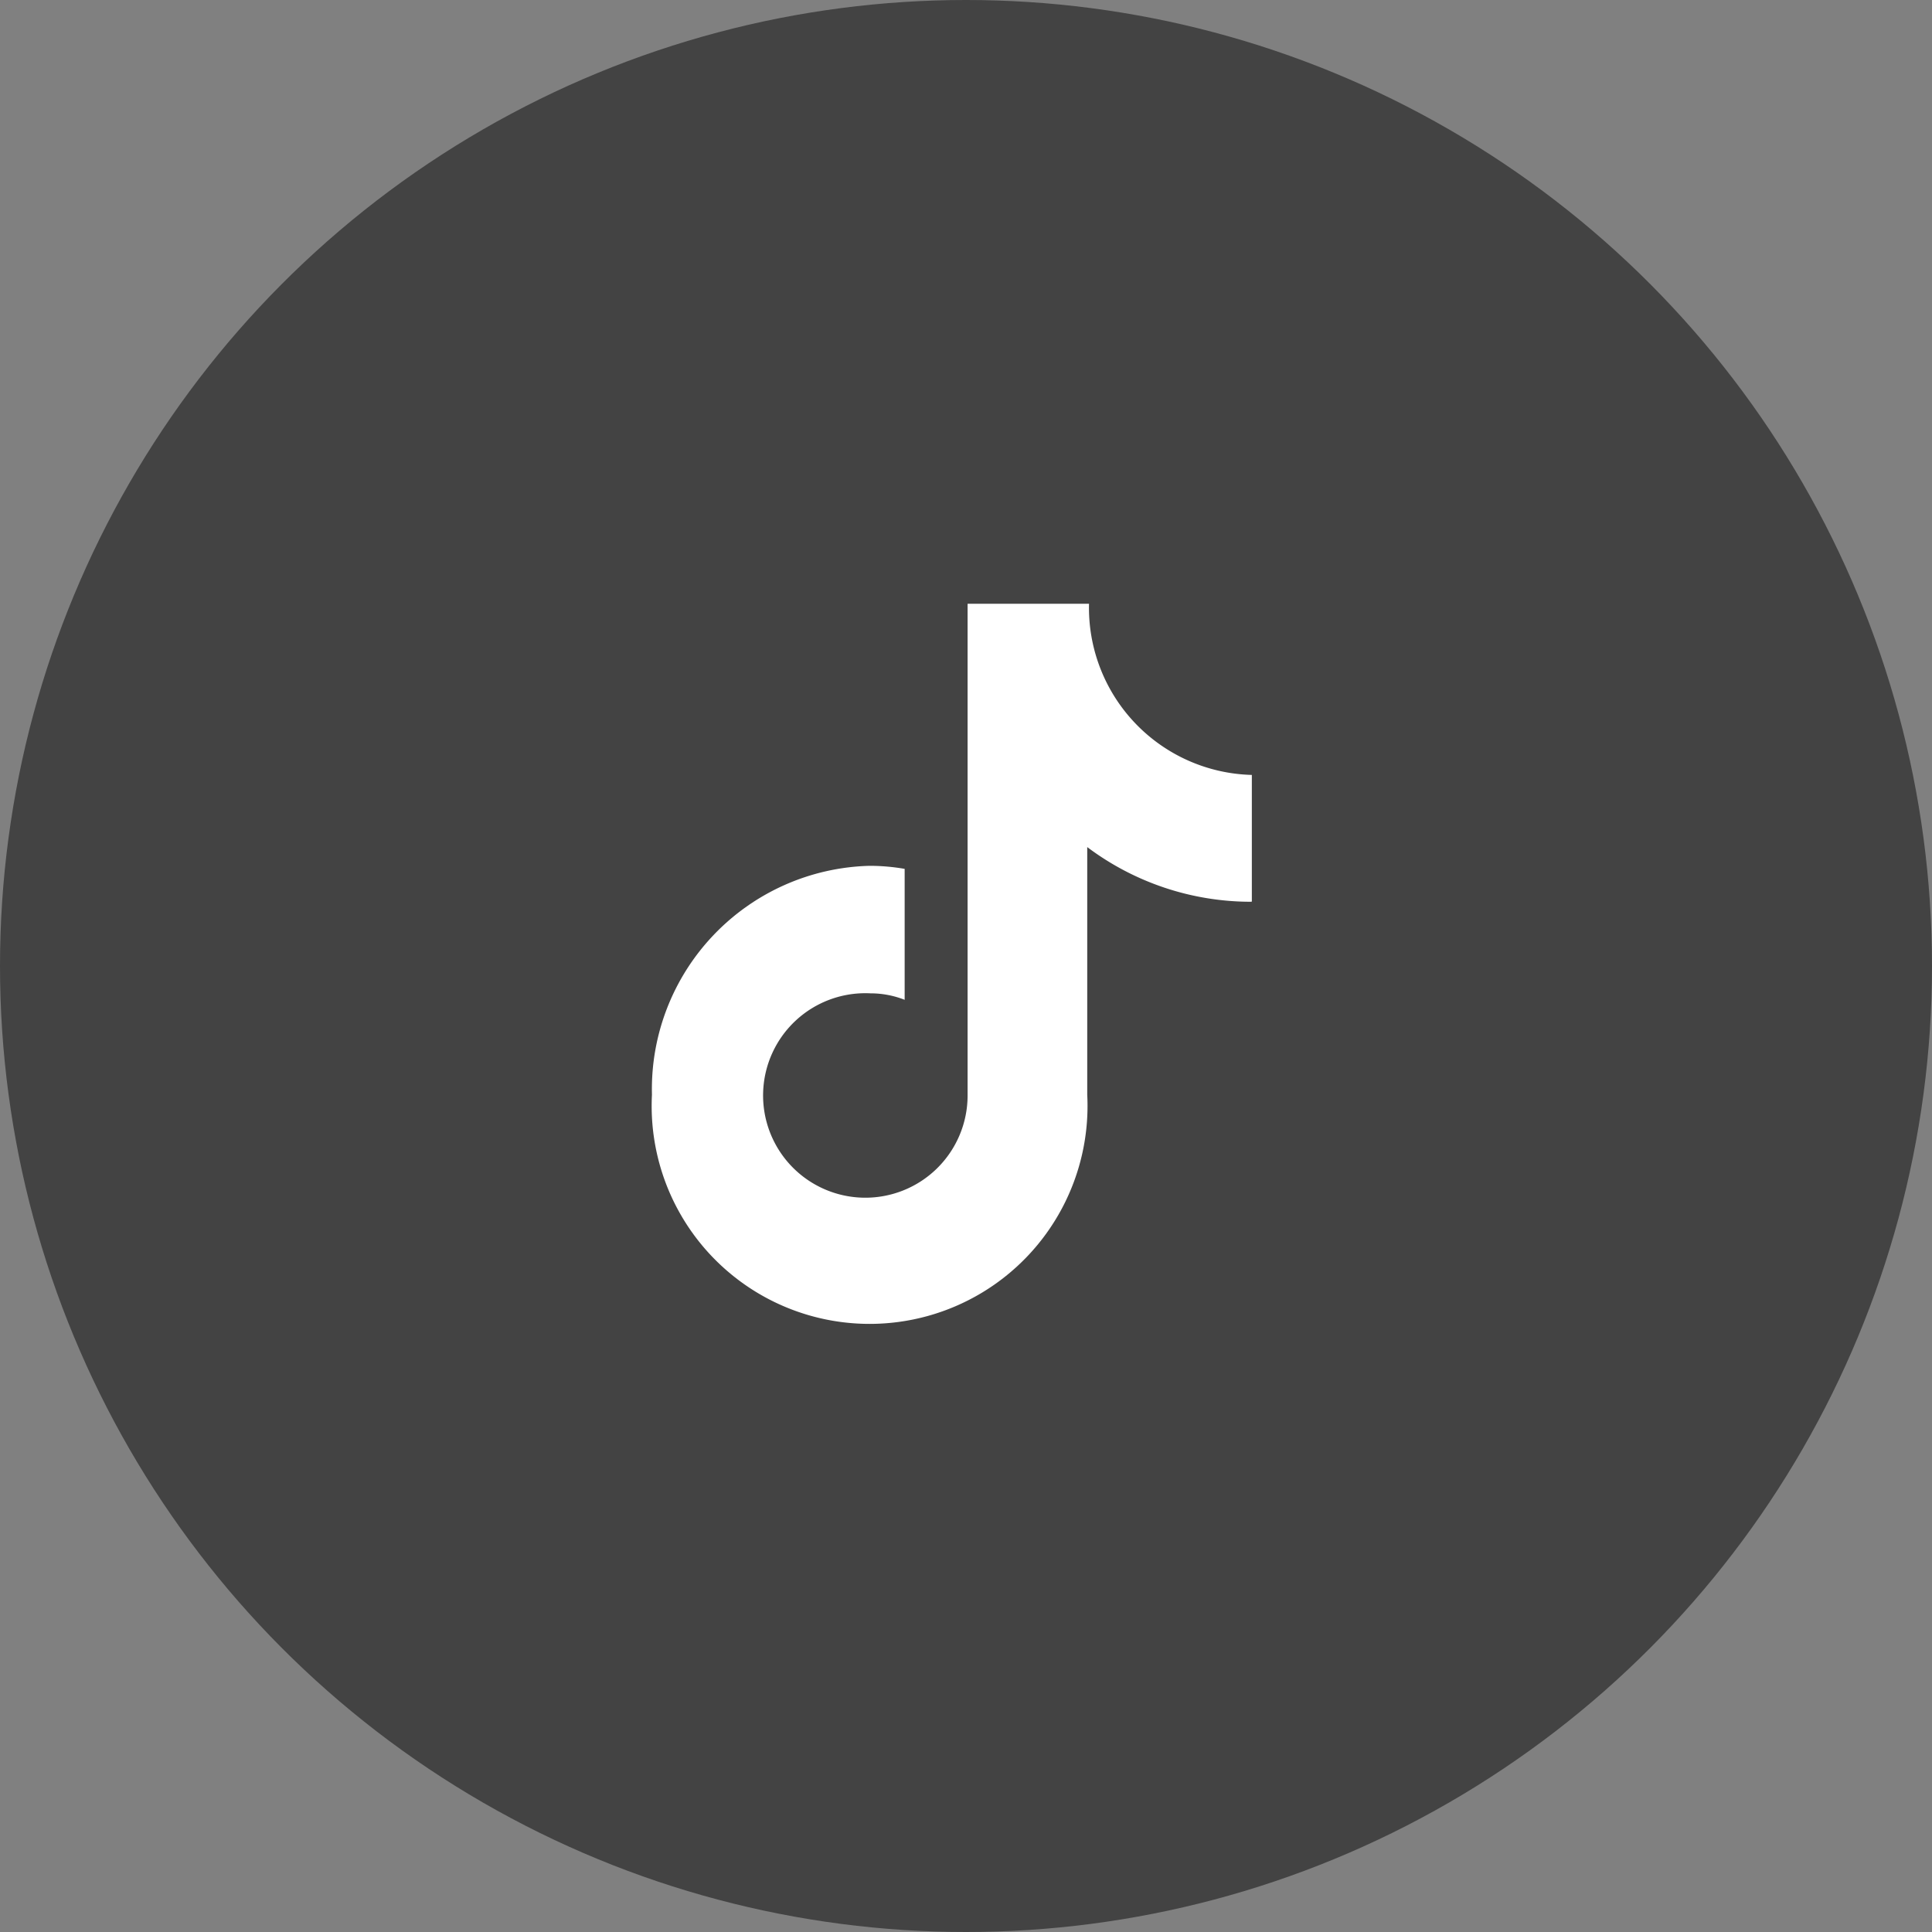 <svg xmlns="http://www.w3.org/2000/svg" width="40" height="40" viewBox="0 0 40 40">
  <rect x="0" y="0" width="40" height="40" fill="#808080" stroke="none"/>
  <g id="组_16989" data-name="组 16989" transform="translate(-259.5 -5922.689)">
    <g id="组_16783" data-name="组 16783" transform="translate(-956 1977.189)">
      <circle id="椭圆_46" data-name="椭圆 46" cx="20" cy="20" r="20" transform="translate(1215.5 3945.5)" fill="#434343"/>
      <path id="路径_4252" data-name="路径 4252" d="M97.7,6.17a5.642,5.642,0,0,1-3.39-1.132v5.127a4.512,4.512,0,1,1-9.012,0,4.626,4.626,0,0,1,4.506-4.739,4.252,4.252,0,0,1,.726.063V8.2a1.932,1.932,0,0,0-.707-.134,2.117,2.117,0,1,0,2.01,2.115V0h2.514a3.461,3.461,0,0,0,3.371,3.544V6.168H97.7" transform="translate(1143.7 3958)" fill="#fff"/>
    </g>
  </g>
</svg>
